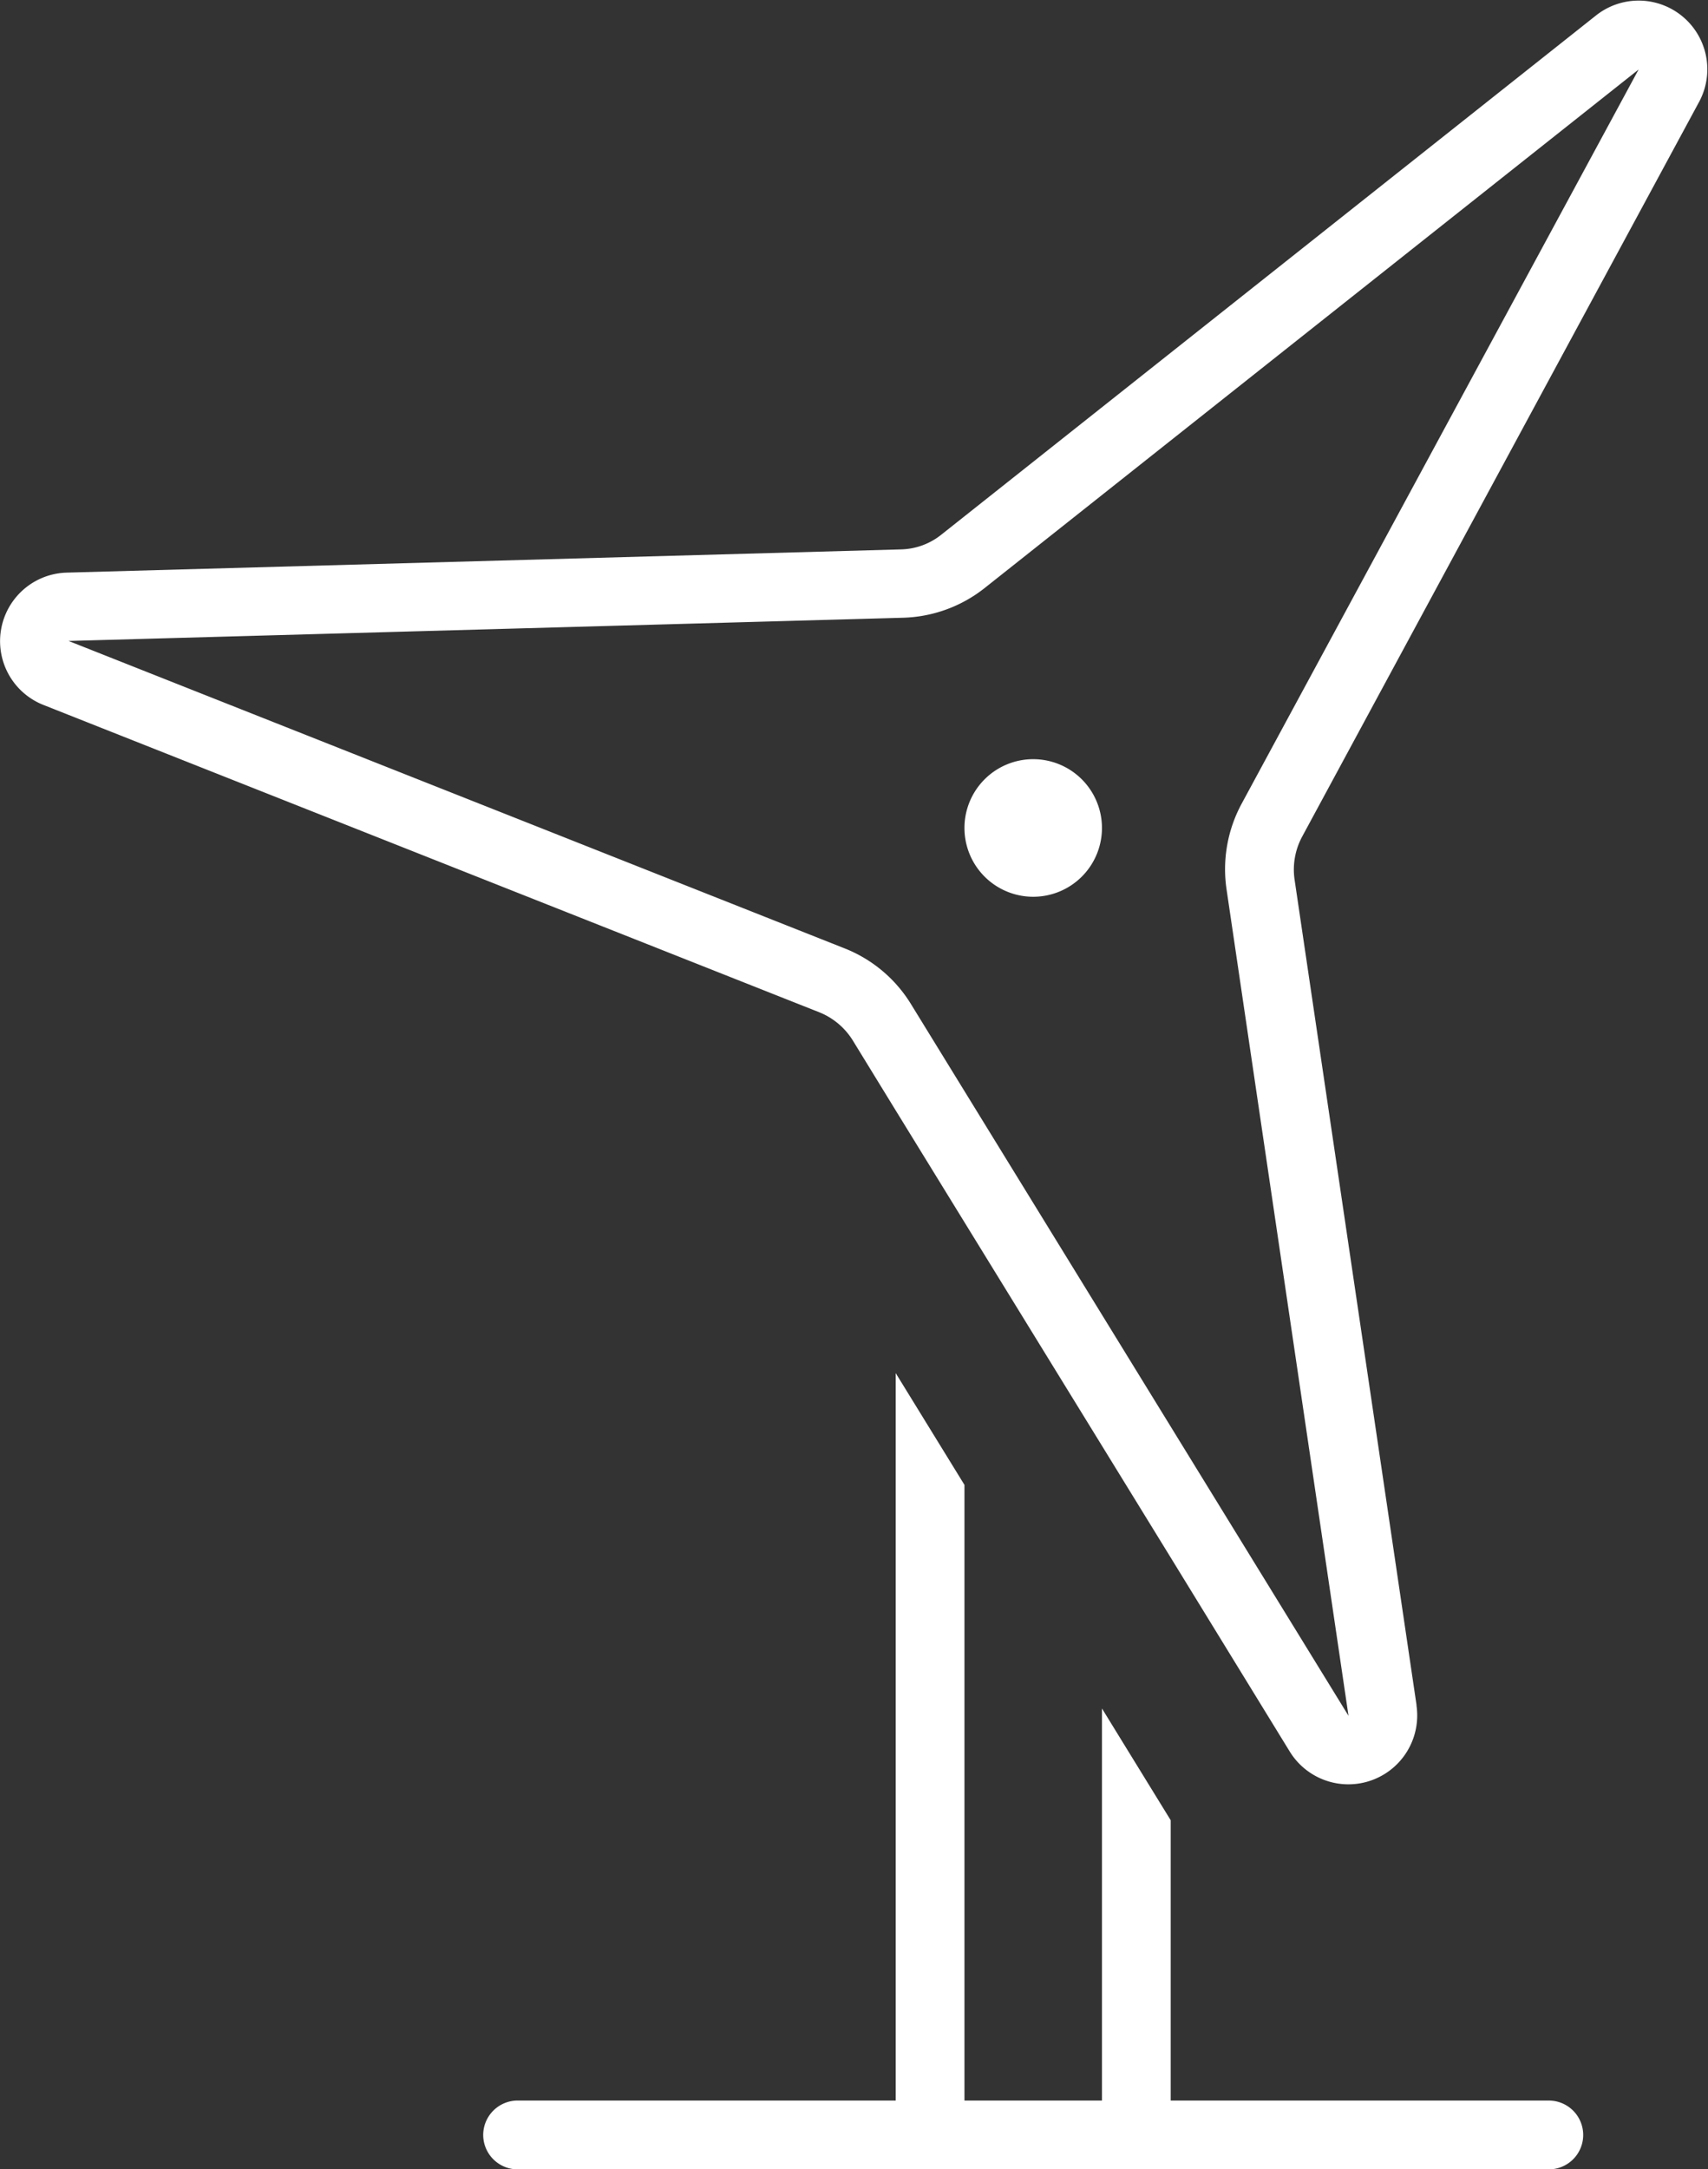 <?xml version="1.0" encoding="UTF-8"?> <svg xmlns="http://www.w3.org/2000/svg" width="66.768" height="84.755" viewBox="0 0 66.768 84.755"><rect x="0" y="0" width="66.768" height="84.755" fill="#333333" stroke="none"/><path id="Path_14797" data-name="Path 14797" d="M7.559-39.254A5.384,5.384,0,0,1,8.146-42.6l15.52-28.689L-1.9-51.029A5.378,5.378,0,0,1-5.089-49.87l-32.62.907,30.335,12.01a5.341,5.341,0,0,1,2.6,2.184l17.1,27.8Zm7.424,31.88a2.691,2.691,0,0,1-4.955,1.8L5.375-13.152,2.688-17.519l-5.375-8.734-2.687-4.367-1.68-2.738A2.741,2.741,0,0,0-8.348-34.45L-38.683-46.46a2.679,2.679,0,0,1,.907-5.173l32.6-.907a2.625,2.625,0,0,0,1.6-.588L22-73.4a2.684,2.684,0,0,1,4.031,3.376L10.515-41.32a2.719,2.719,0,0,0-.3,1.663l4.77,32.267Zm-17.67-8.617V8.063H2.688V-7.256L5.375-2.889V8.063H20.156a1.344,1.344,0,0,1,0,2.688H-20.156A1.348,1.348,0,0,1-21.5,9.406a1.348,1.348,0,0,1,1.344-1.344H-5.375v-28.42ZM0-44.344a2.688,2.688,0,0,1,2.688,2.688A2.687,2.687,0,0,1,0-38.969a2.687,2.687,0,0,1-2.687-2.687A2.687,2.687,0,0,1,0-44.344Z" transform="translate(40.389 74.005)" fill="#fff"></path></svg> 